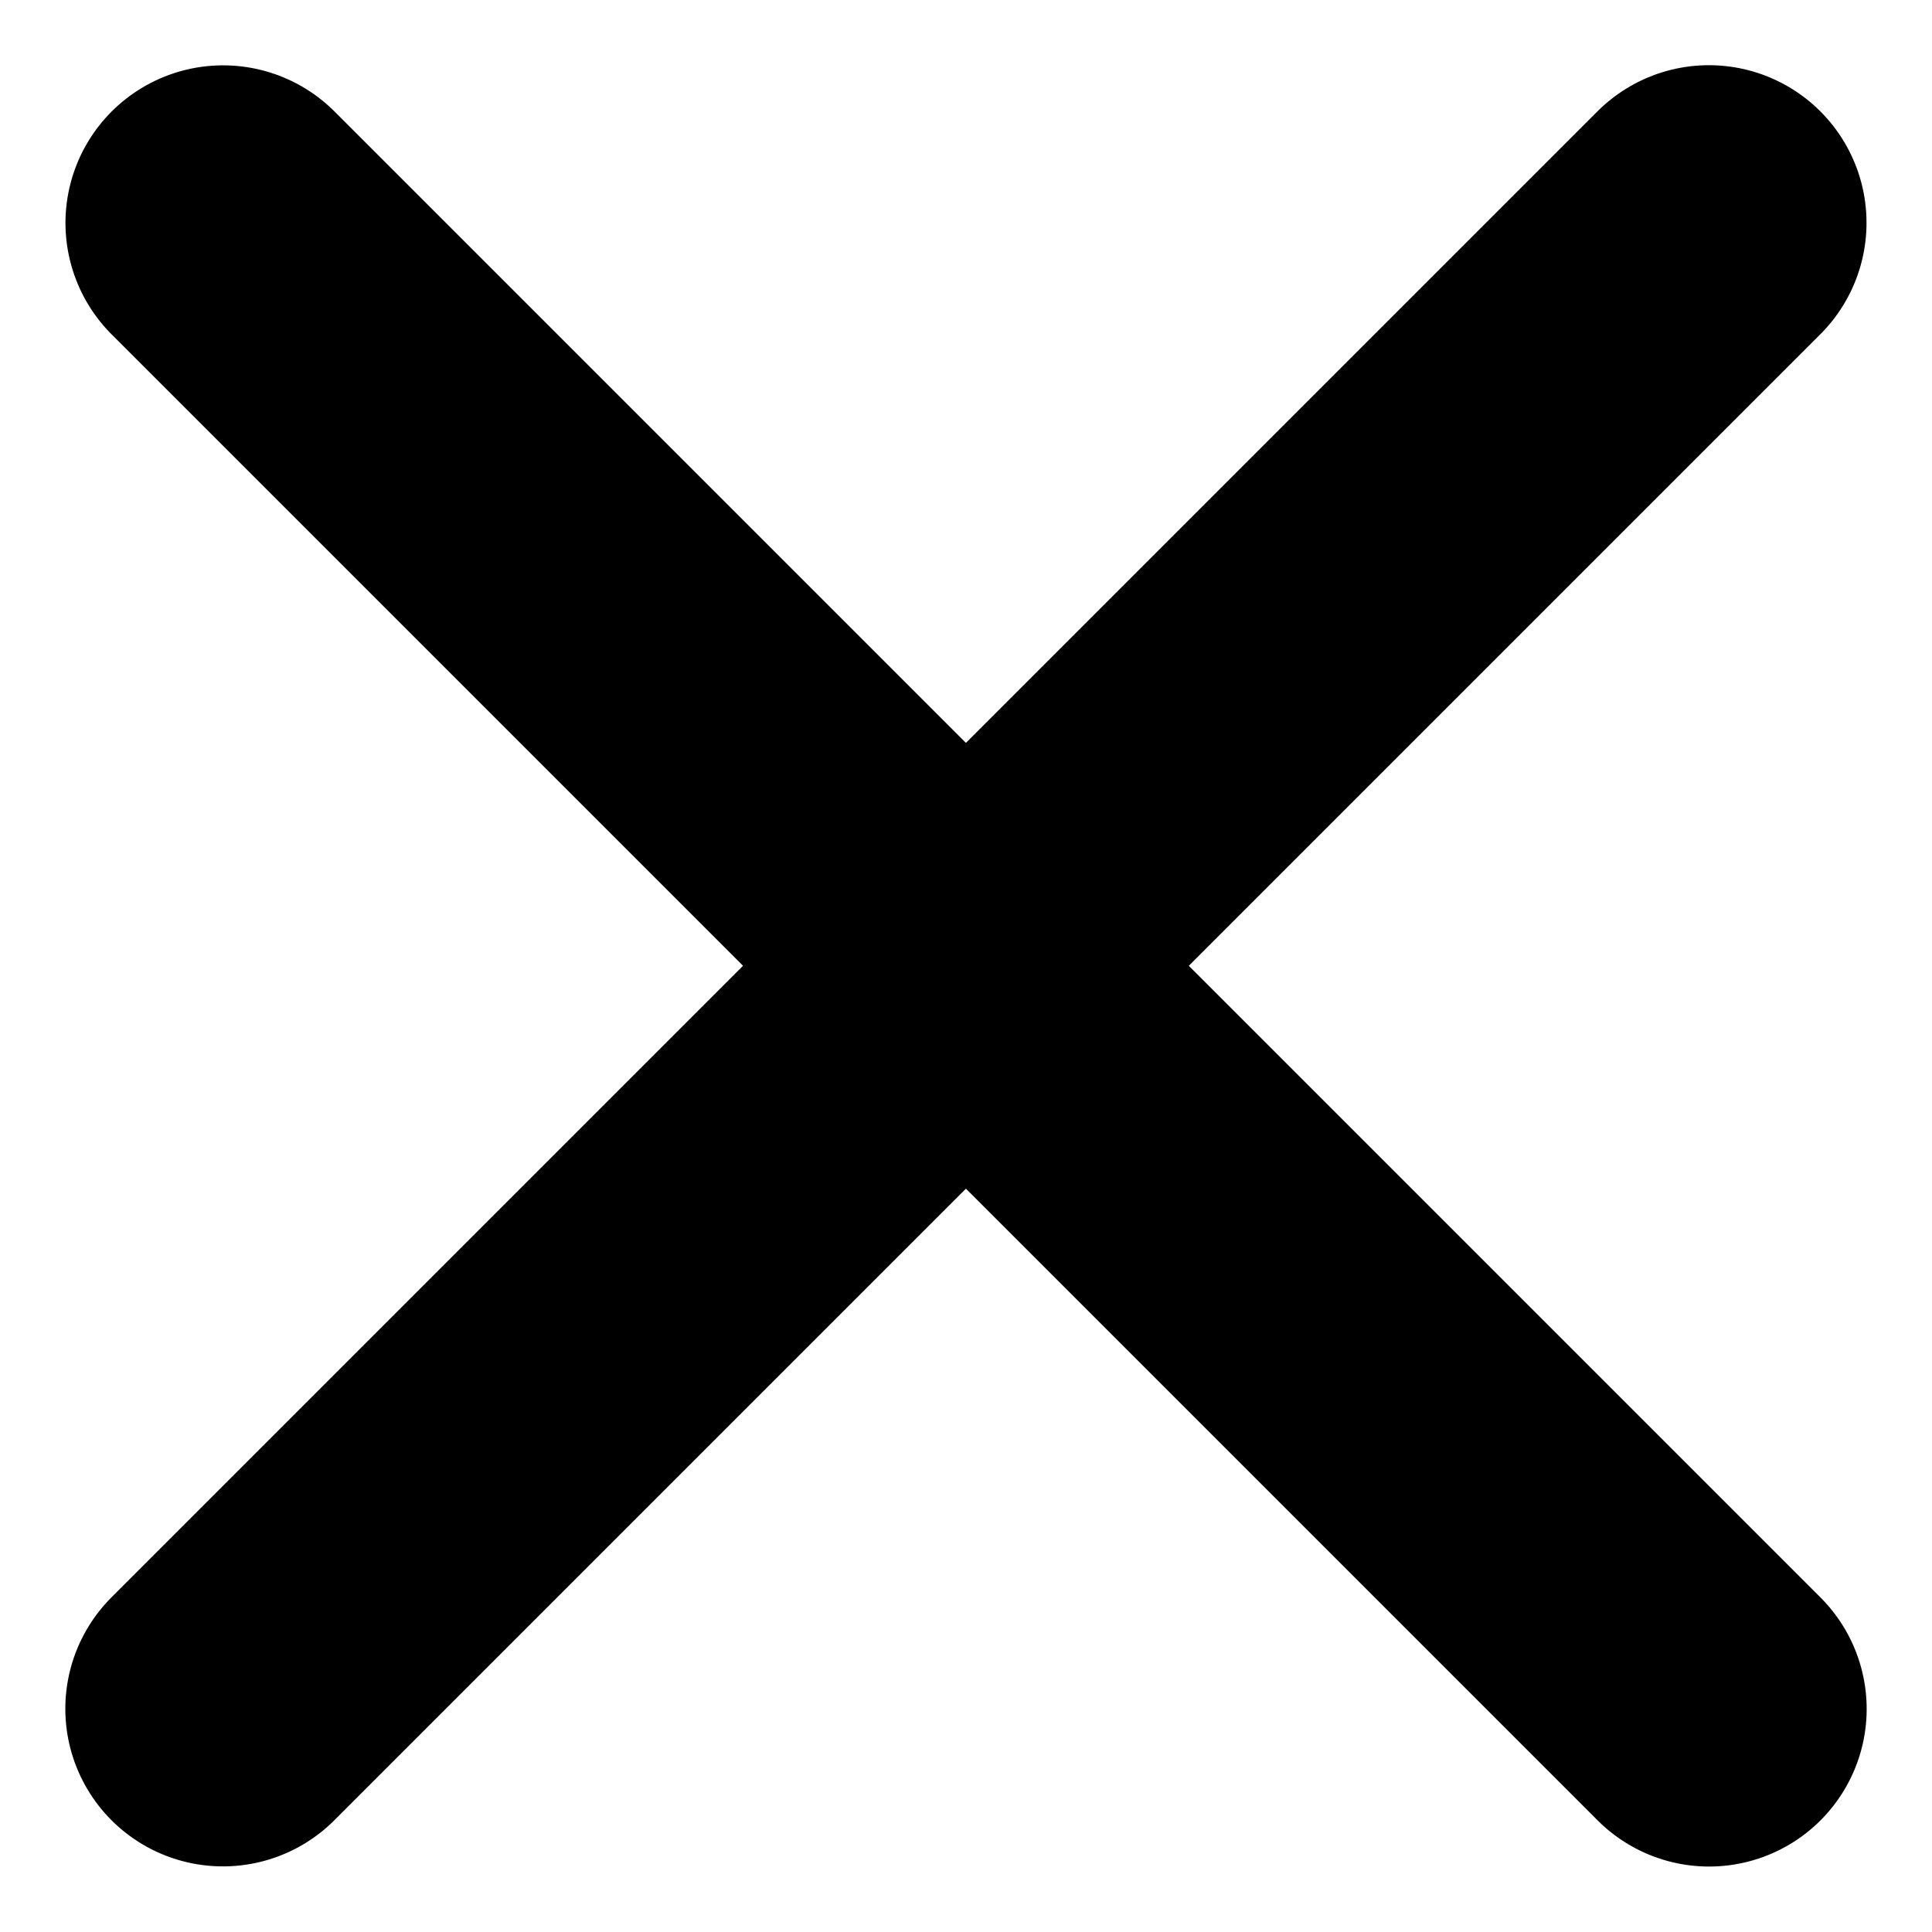 <svg xmlns="http://www.w3.org/2000/svg" width="18.387" height="18.385" viewBox="0 0 18.387 18.385">
  <g id="i_batsu_01" transform="translate(-203.645 -255.265) rotate(45)">
    <path id="パス_37848" data-name="パス 37848" d="M-7832.08-20337.139h20" transform="translate(8159.58 20373.639)" fill="none" stroke="#000" stroke-linecap="round" stroke-width="3"/>
    <path id="パス_38248" data-name="パス 38248" d="M-7832.08-20337.139h20" transform="translate(-19999.641 7858.58) rotate(90)" fill="none" stroke="#000" stroke-linecap="round" stroke-width="3"/>
  </g>
</svg>
